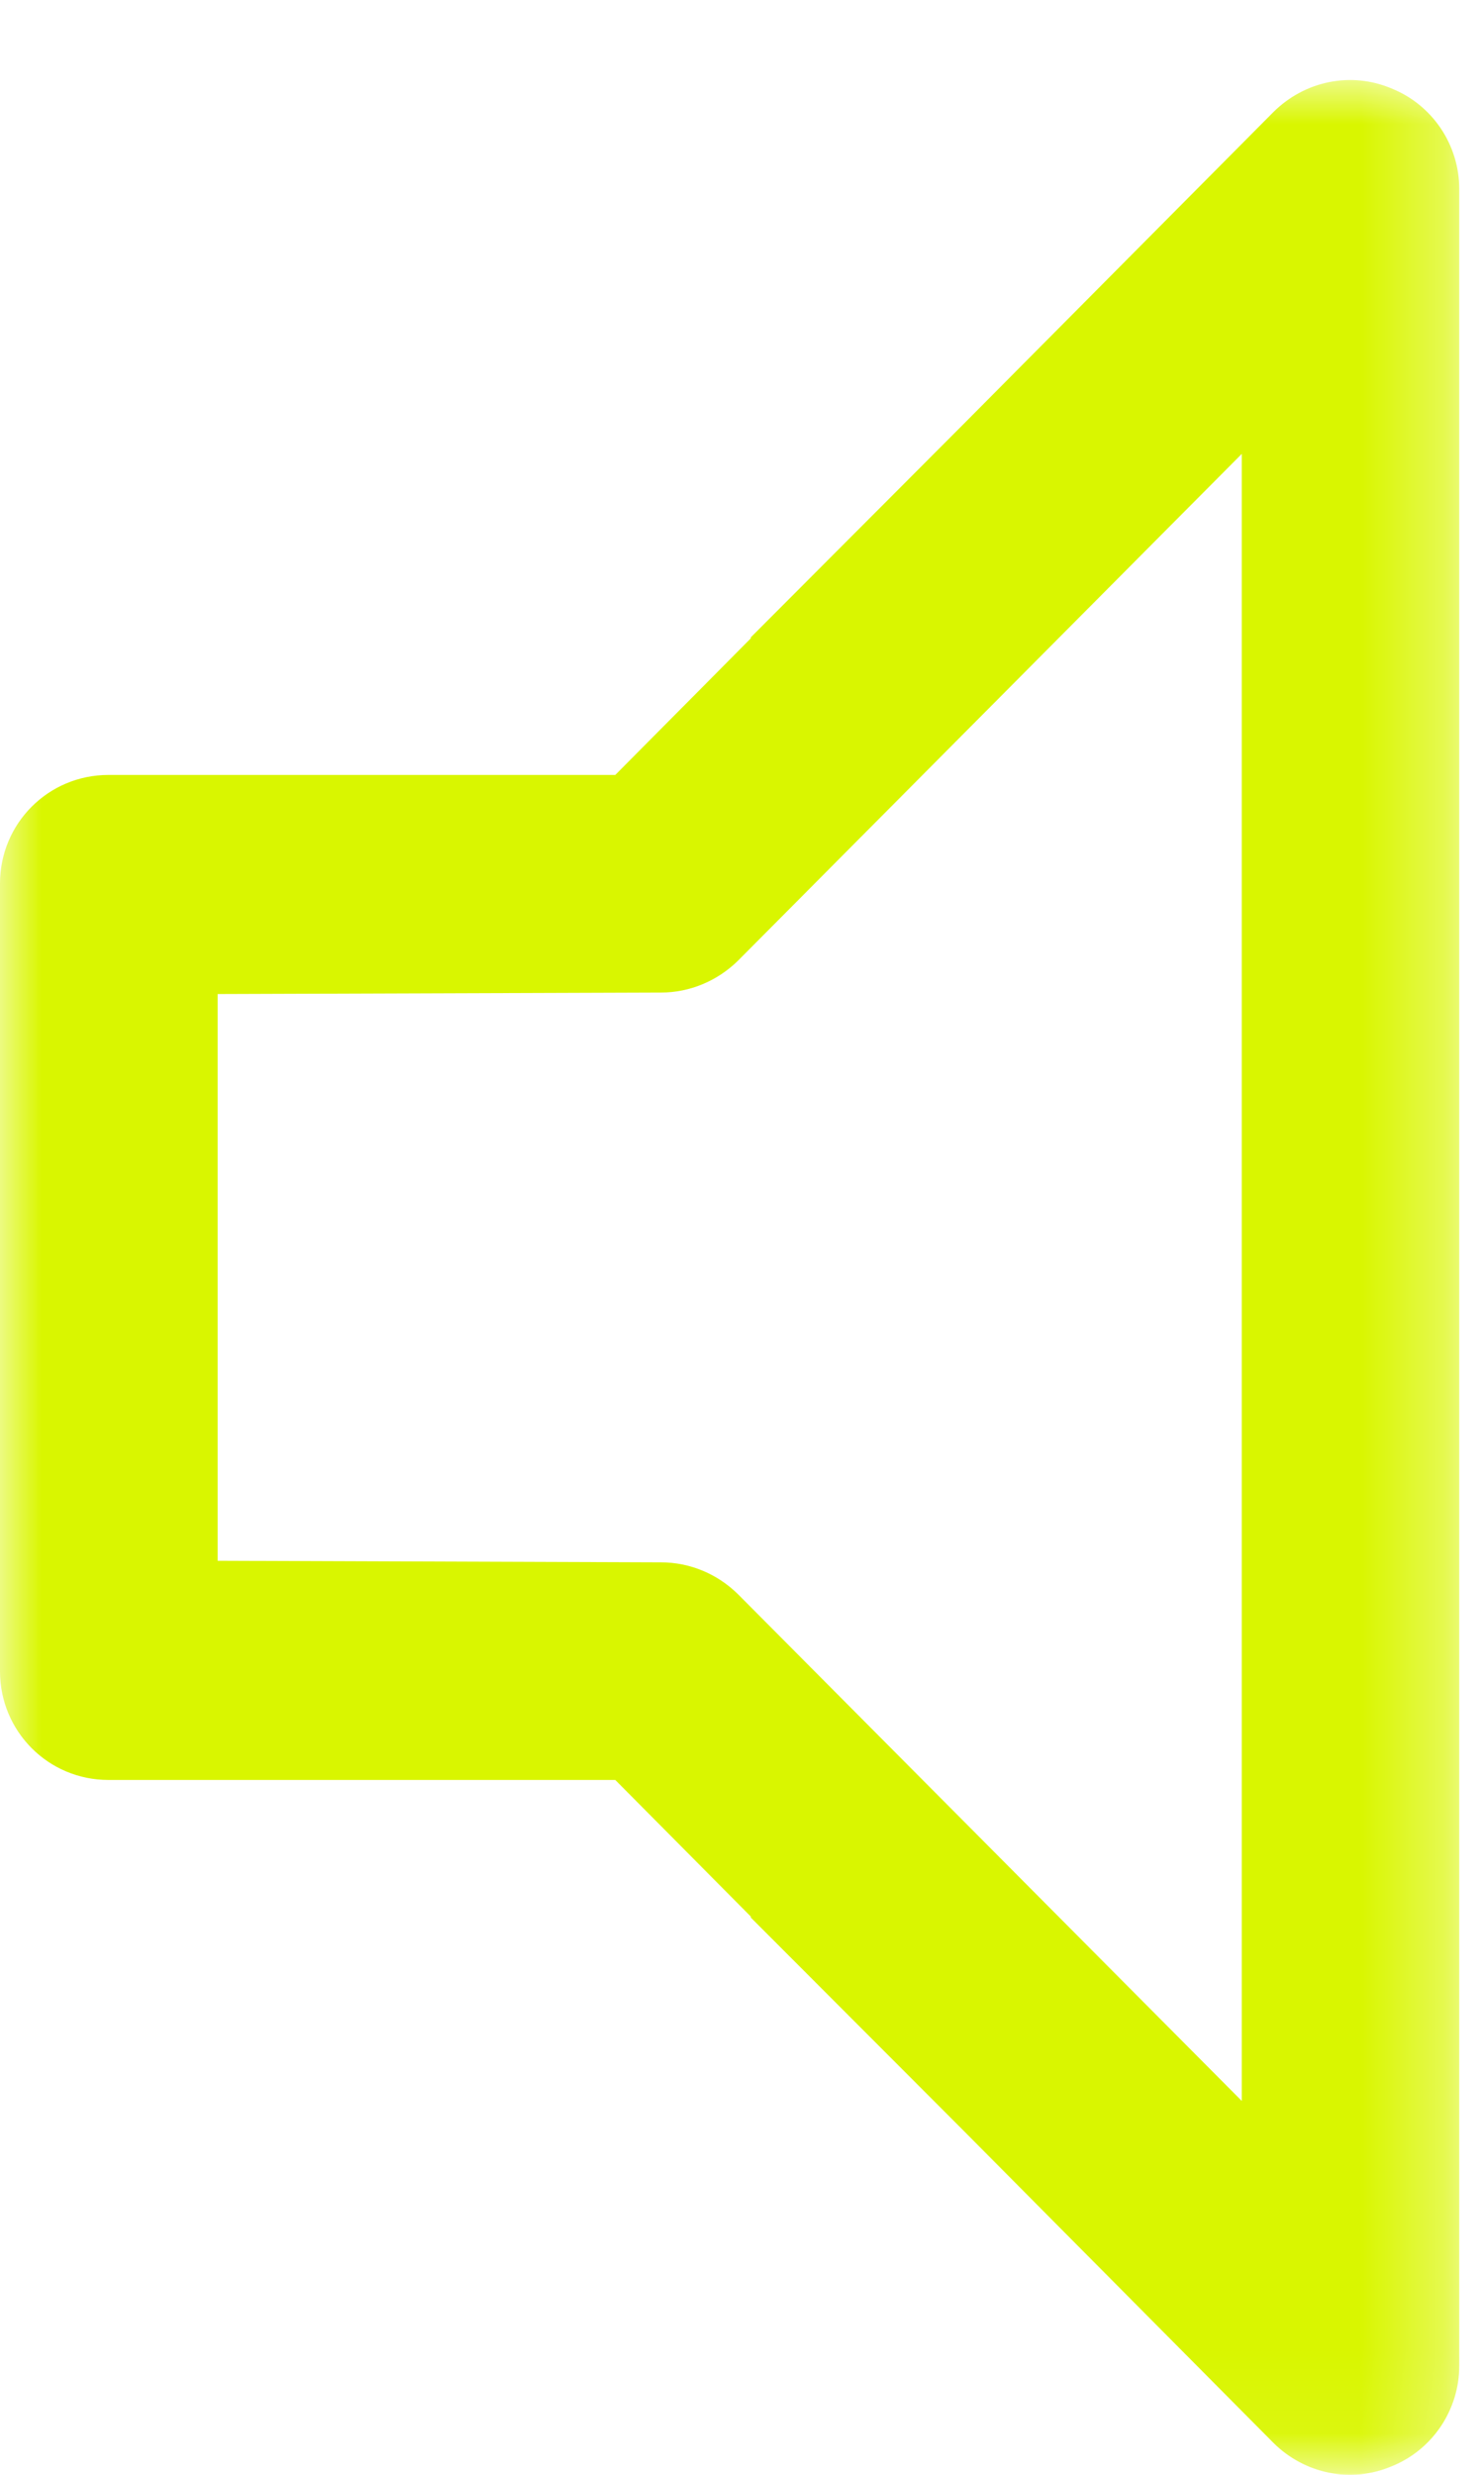
<svg width="18px" height="30px" viewBox="0 0 18 30" version="1.1" xmlns="http://www.w3.org/2000/svg" xmlns:xlink="http://www.w3.org/1999/xlink">
    <defs>
        <polygon id="path-1" points="0 0.97 17.7 0.97 17.7 29.94 0 29.94"></polygon>
    </defs>
    <g id="Page-1" stroke="none" stroke-width="1" fill="none" fill-rule="evenodd">
        <g id="audio-on">
            <mask id="mask-2" fill="white">
                <use xlink:href="#path-1"></use>
            </mask>
            <g id="Clip-2"></g>
            <path d="M15.062,25.468 L8.952,19.326 C8.702,19.079 8.367,18.939 8.017,18.939 L2.64,18.92 L2.64,12.05 L8.017,12.032 C8.367,12.032 8.702,11.891 8.952,11.645 L15.062,5.502 L15.062,25.468 Z M16.88,1.073 C16.389,0.864 15.824,0.98 15.443,1.361 L11.684,5.144 L9.104,7.729 L9.11,7.735 L7.463,9.394 L1.316,9.394 C0.584,9.394 0,9.983 0,10.71 L0,20.26 C0,20.987 0.584,21.577 1.316,21.577 L7.463,21.577 L9.11,23.236 L9.104,23.242 L11.678,25.819 L15.443,29.61 C15.824,29.991 16.389,30.106 16.88,29.897 C17.376,29.698 17.7,29.212 17.7,28.679 L17.7,2.291 C17.7,1.758 17.376,1.272 16.88,1.073 Z" id="Fill-1" fill="#D9F600" mask="url(#mask-2)"></path>
        </g>
    </g>
</svg>